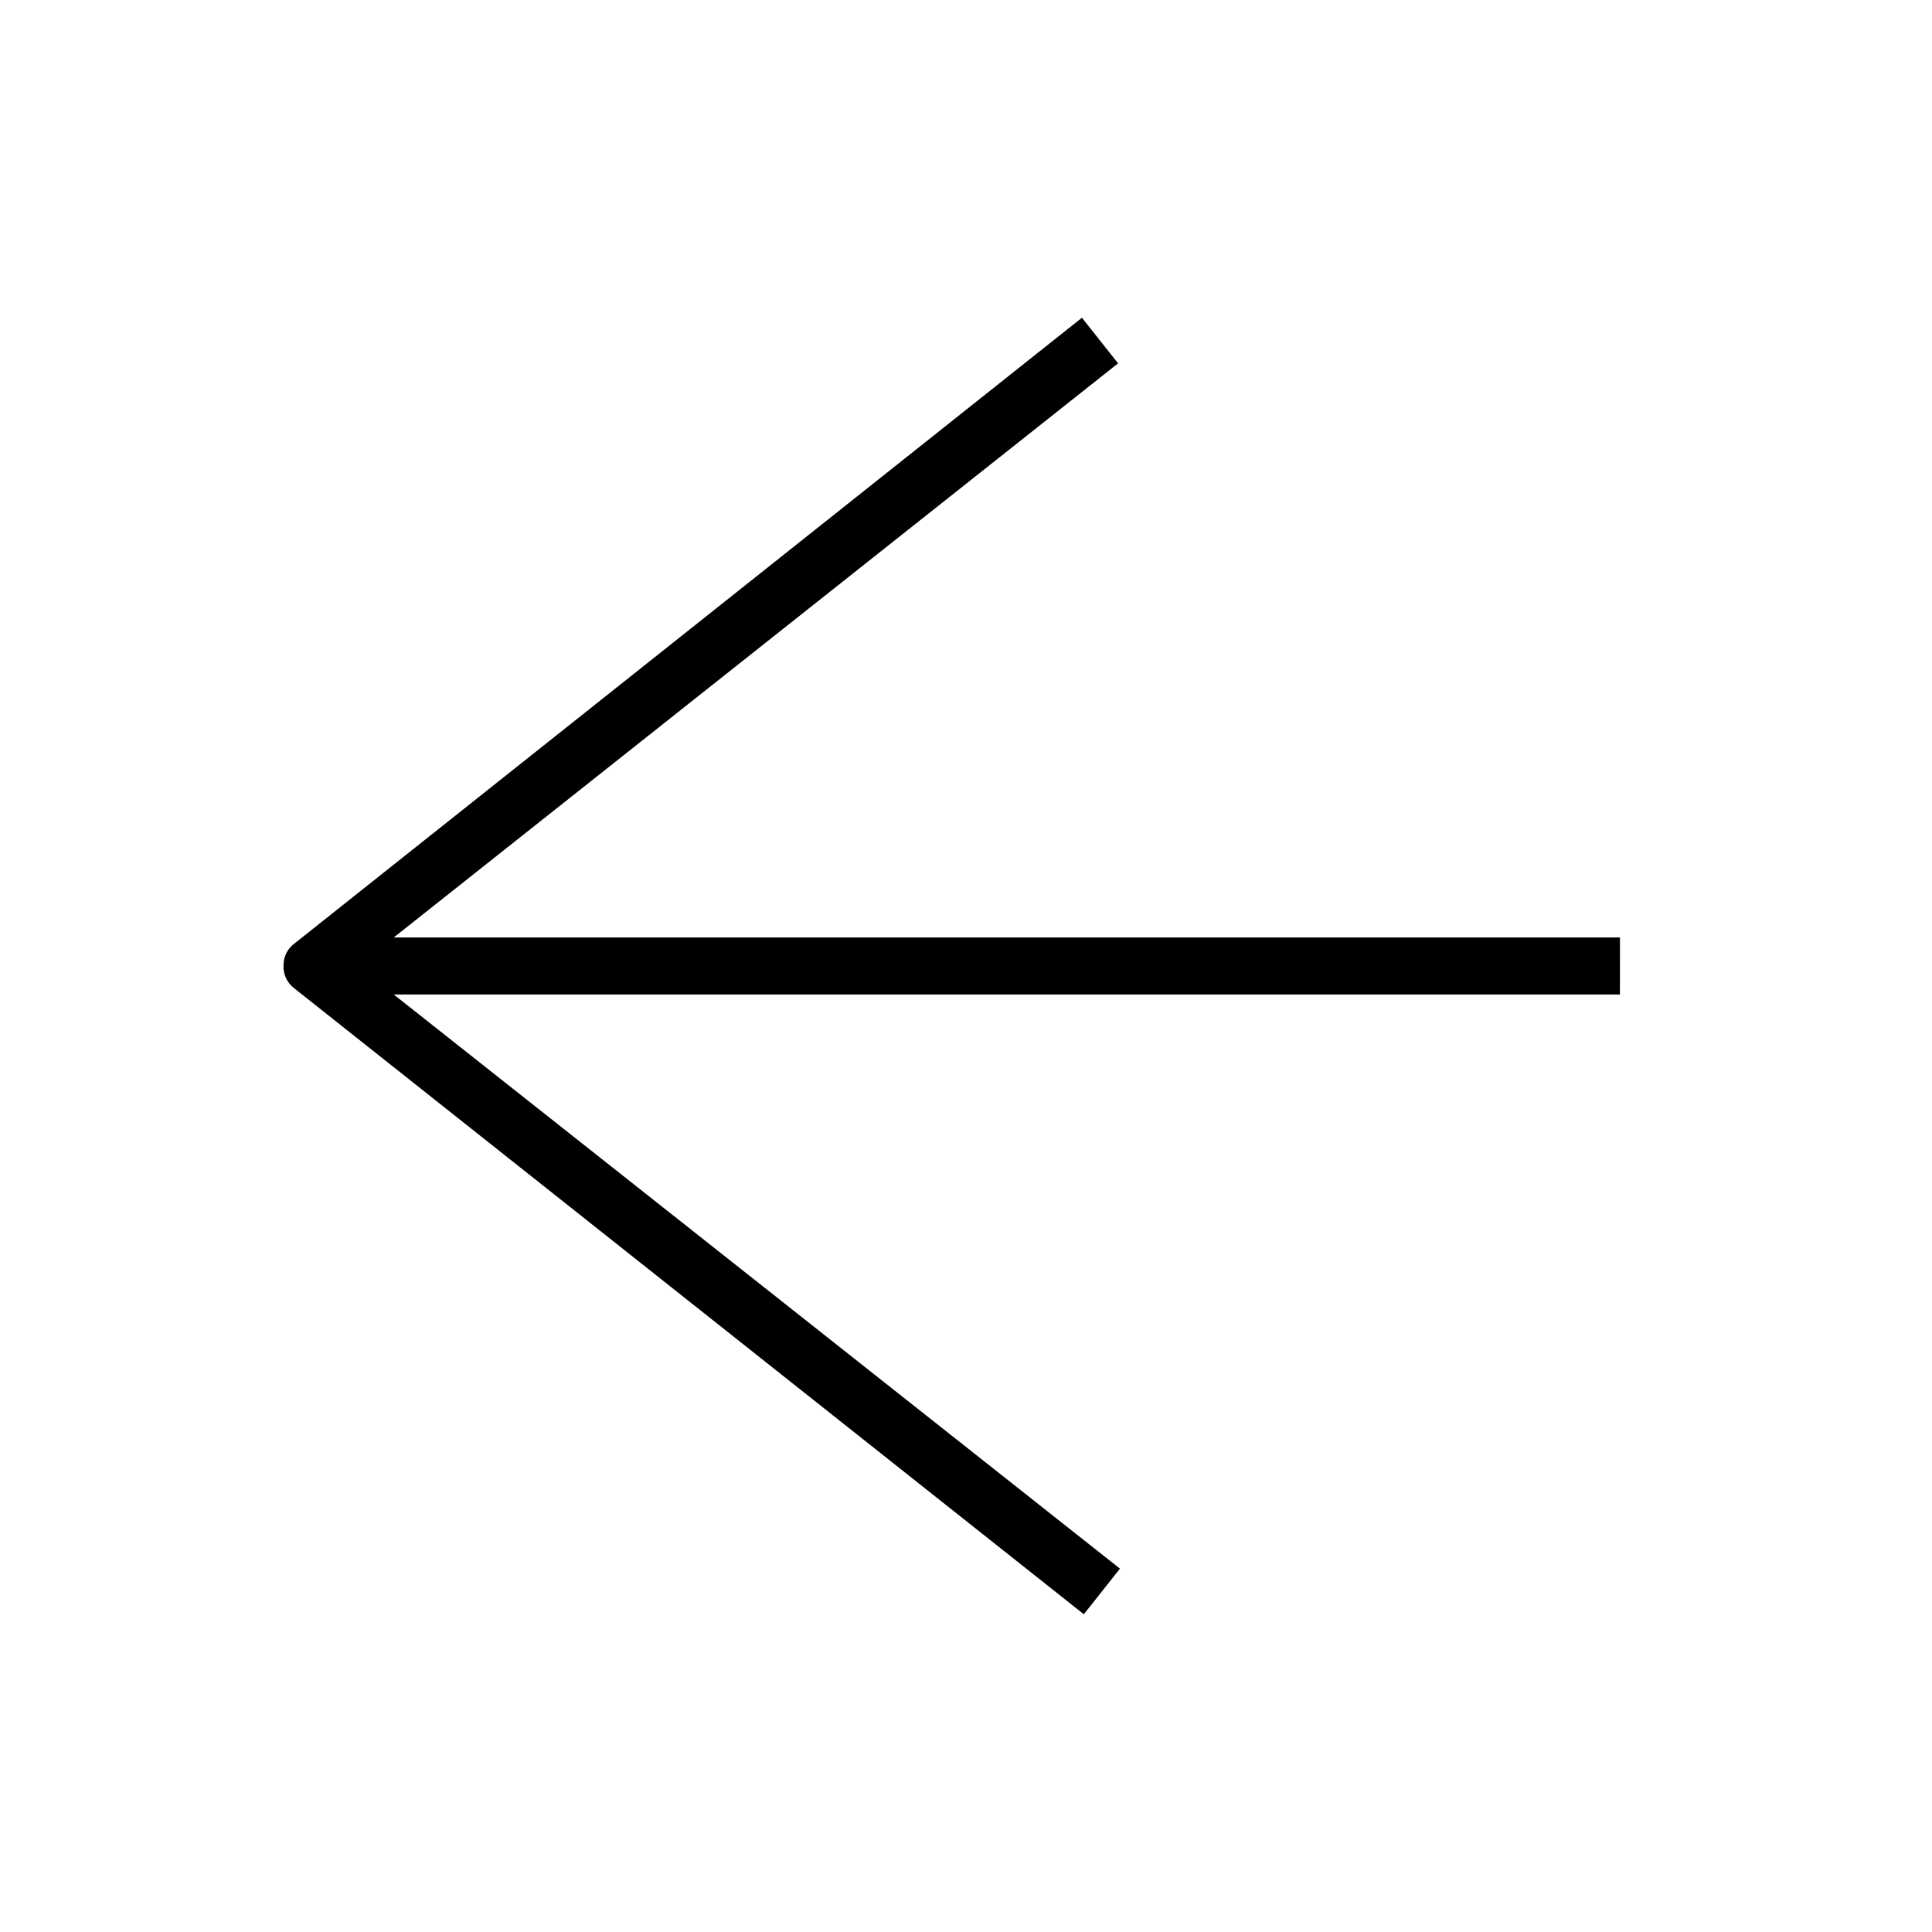 <?xml version="1.0" encoding="UTF-8"?>
<!-- Uploaded to: ICON Repo, www.iconrepo.com, Generator: ICON Repo Mixer Tools -->
<svg fill="#000000" width="800px" height="800px" version="1.1" viewBox="144 144 512 512" xmlns="http://www.w3.org/2000/svg">
 <path d="m573.31 392.44h-324.96l191.95-152.15-9.574-12.09-208.58 165.75c-2.016 1.512-3.023 3.527-3.023 6.047s1.008 4.535 3.023 6.047l209.08 165.75 9.574-12.09-192.46-152.16h324.96z"/>
</svg>